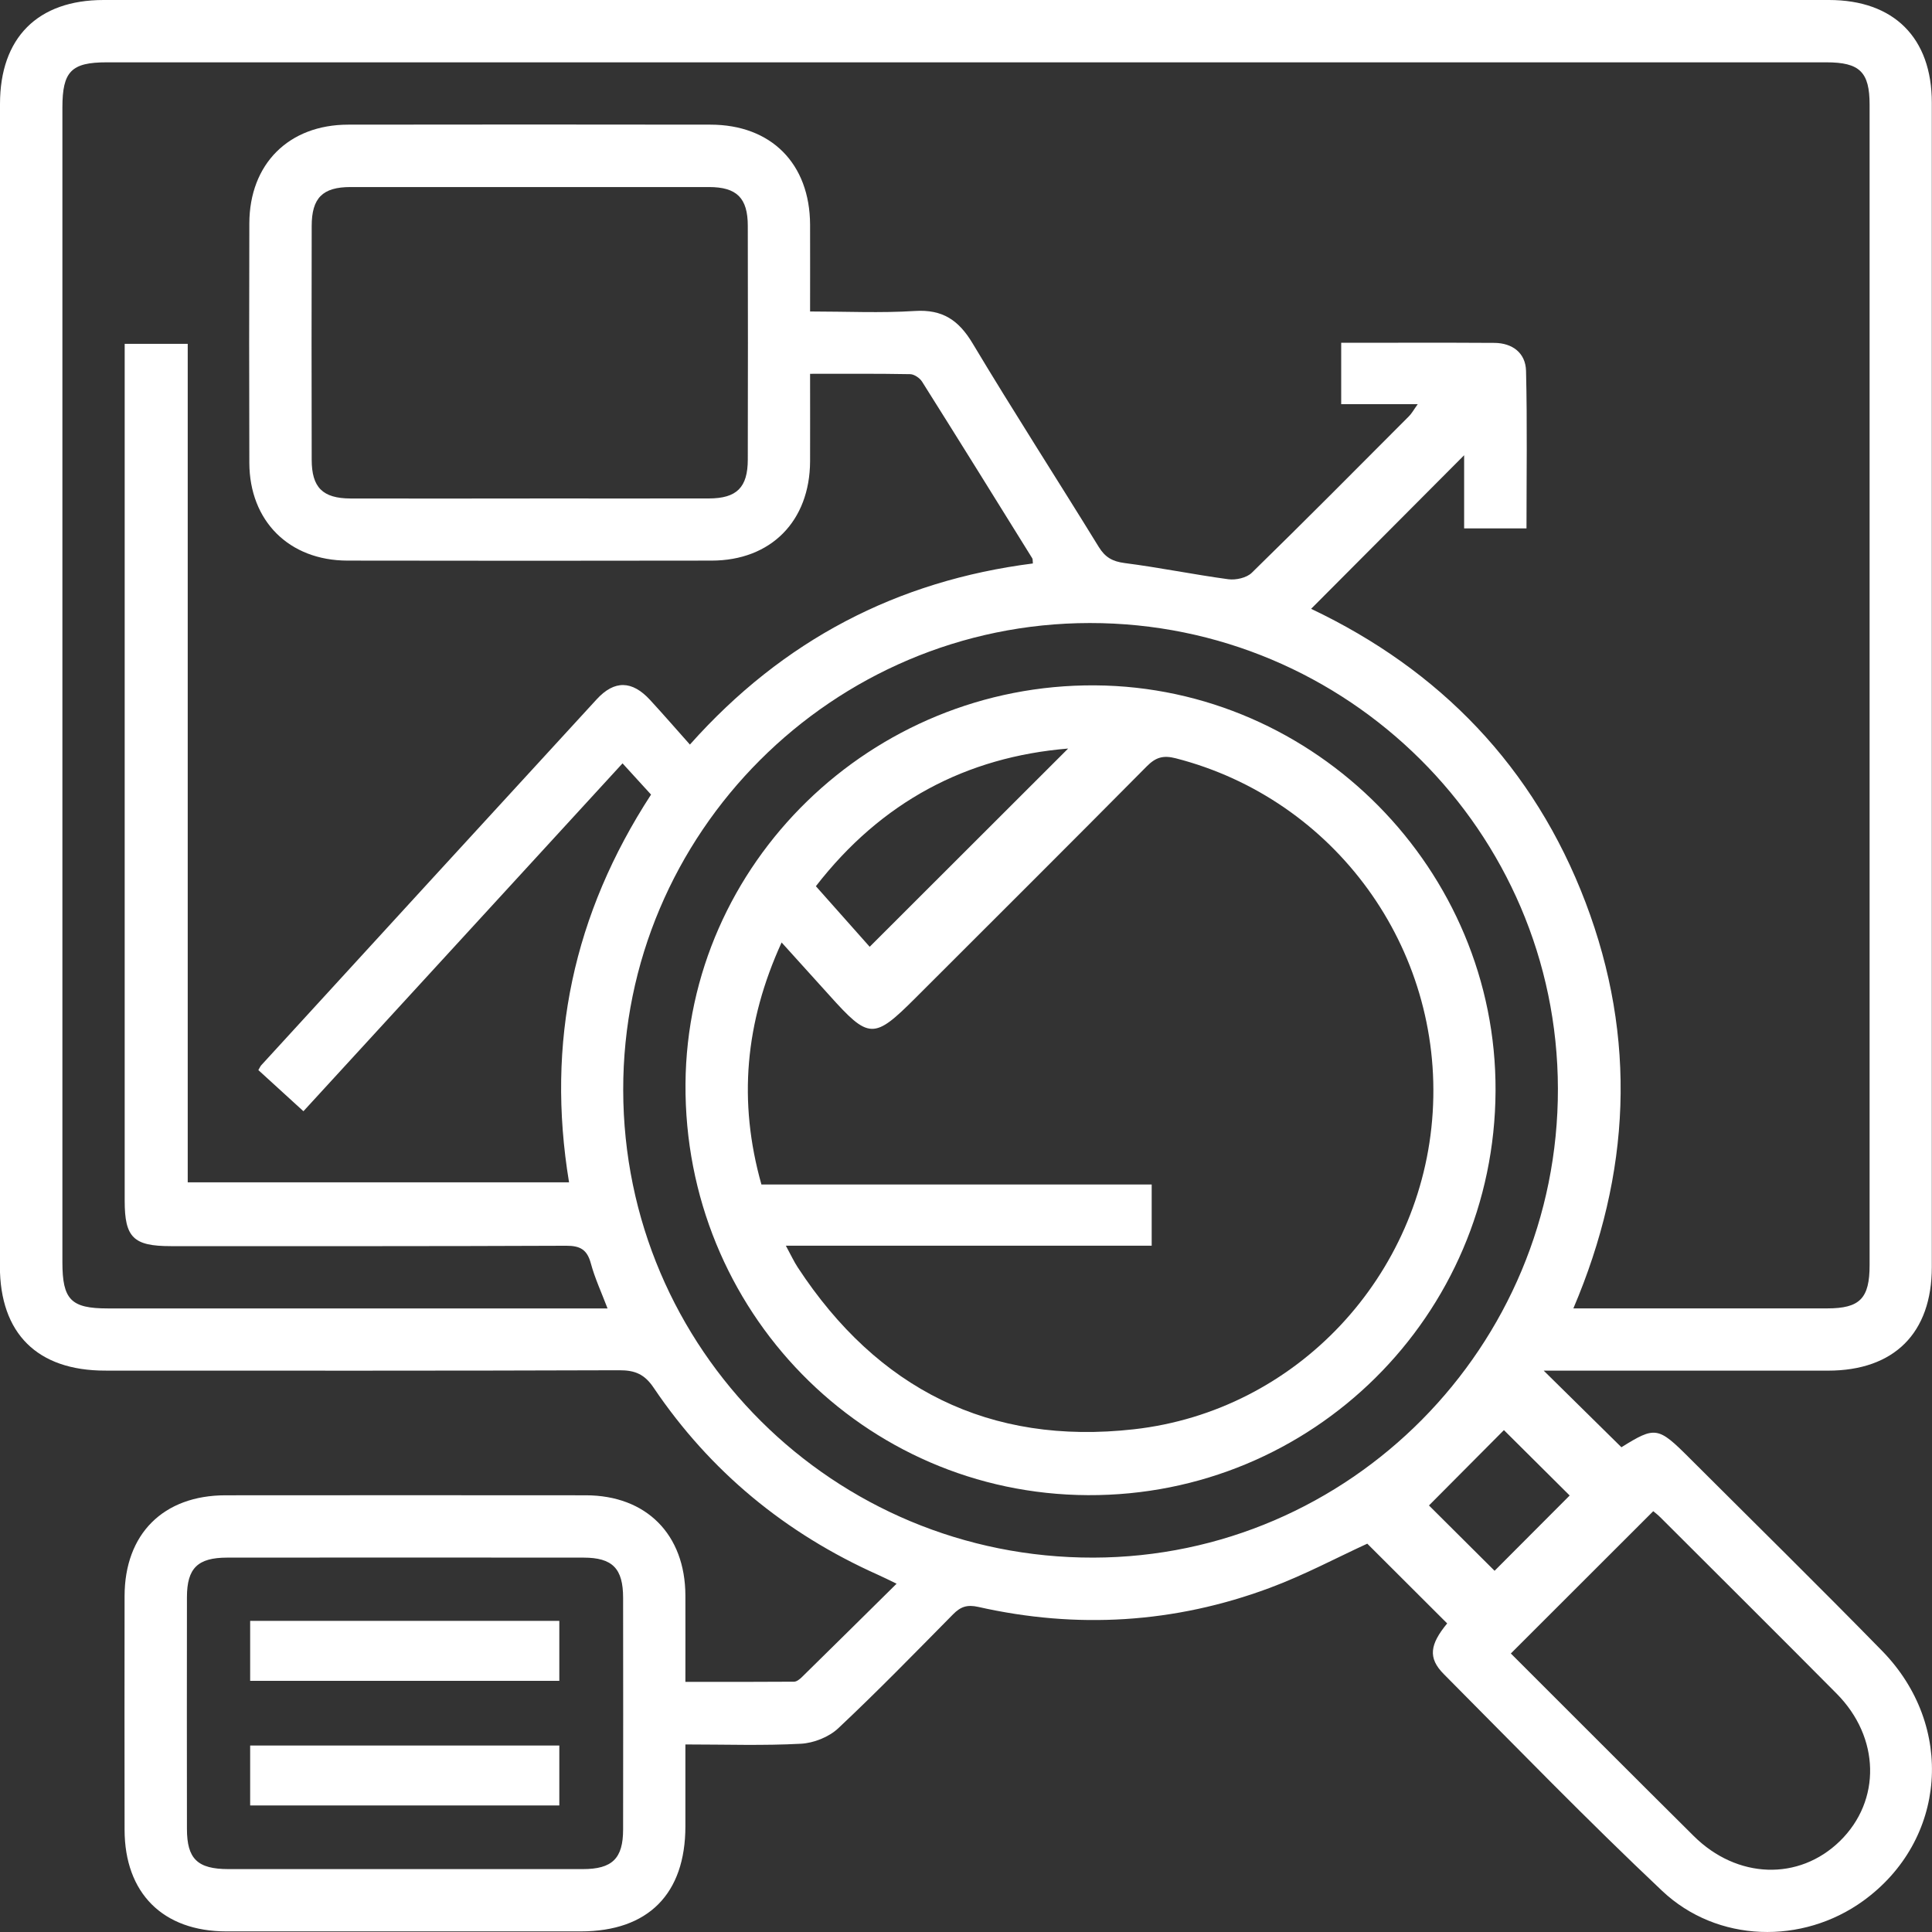 <svg width="54" height="54" viewBox="0 0 54 54" fill="none" xmlns="http://www.w3.org/2000/svg">
<rect x="0" y="0" width="54" height="54" fill="#333333" stroke="none"/>
<g clip-path="url(#clip0_324_792)">
<path d="M43.149 38.312C43.899 39.051 44.603 39.745 45.319 40.451C46.265 39.862 46.342 39.872 47.219 40.75C49.016 42.545 50.828 44.325 52.604 46.141C54.661 48.244 54.407 51.443 52.08 53.128C50.381 54.358 47.998 54.306 46.455 52.848C44.371 50.882 42.374 48.824 40.353 46.79C39.905 46.339 39.966 45.962 40.449 45.375C39.708 44.635 38.97 43.898 38.216 43.146C37.38 43.529 36.453 44.025 35.477 44.387C32.827 45.371 30.104 45.536 27.345 44.914C27.029 44.843 26.846 44.909 26.636 45.123C25.579 46.194 24.527 47.275 23.43 48.305C23.171 48.55 22.745 48.719 22.386 48.738C21.338 48.795 20.286 48.758 19.157 48.758C19.157 49.539 19.157 50.291 19.157 51.046C19.156 52.937 18.117 53.981 16.236 53.983C12.934 53.983 9.633 53.984 6.33 53.983C4.553 53.983 3.484 52.914 3.482 51.14C3.479 48.963 3.479 46.786 3.482 44.609C3.485 42.874 4.565 41.795 6.303 41.794C9.659 41.791 13.015 41.791 16.373 41.794C18.067 41.795 19.15 42.889 19.157 44.592C19.16 45.371 19.157 46.151 19.157 47.009C20.182 47.009 21.187 47.012 22.194 47.004C22.27 47.004 22.357 46.931 22.419 46.87C23.285 46.02 24.149 45.166 25.06 44.265C24.844 44.161 24.694 44.084 24.54 44.016C21.96 42.863 19.855 41.134 18.273 38.792C18.017 38.41 17.751 38.297 17.306 38.299C12.516 38.316 7.726 38.31 2.937 38.309C1.043 38.309 -0.002 37.272 -0.003 35.392C-0 24.566 -0 13.736 -0 2.906C-0 1.056 1.052 0 2.895 0C18.97 0 35.044 0 51.12 0C52.935 0 53.995 1.057 53.995 2.87C53.995 13.717 53.995 24.564 53.995 35.413C53.995 37.26 52.942 38.31 51.092 38.31C48.461 38.31 45.831 38.31 43.151 38.31L43.149 38.312ZM18.195 22.207C17.919 21.906 17.669 21.63 17.4 21.336C14.407 24.599 11.454 27.817 8.481 31.059C8.032 30.65 7.623 30.276 7.221 29.909C7.266 29.833 7.279 29.798 7.304 29.772C10.428 26.361 13.551 22.948 16.68 19.543C17.175 19.005 17.669 19.02 18.168 19.562C18.542 19.968 18.905 20.386 19.283 20.811C21.885 17.888 25.076 16.233 28.869 15.749C28.861 15.672 28.869 15.63 28.851 15.603C27.828 13.955 26.805 12.307 25.772 10.667C25.708 10.566 25.555 10.461 25.44 10.458C24.521 10.441 23.602 10.448 22.642 10.448C22.642 11.305 22.645 12.1 22.642 12.895C22.634 14.566 21.548 15.668 19.89 15.669C16.497 15.675 13.104 15.675 9.711 15.669C8.08 15.666 6.975 14.564 6.969 12.938C6.962 10.708 6.963 8.476 6.969 6.245C6.973 4.583 8.07 3.485 9.733 3.484C13.108 3.479 16.483 3.479 19.857 3.484C21.556 3.485 22.635 4.574 22.642 6.28C22.645 7.073 22.642 7.865 22.642 8.706C23.655 8.706 24.616 8.753 25.569 8.692C26.345 8.642 26.797 8.949 27.187 9.601C28.332 11.514 29.542 13.386 30.71 15.286C30.89 15.579 31.096 15.694 31.437 15.738C32.405 15.862 33.364 16.059 34.332 16.19C34.542 16.218 34.841 16.151 34.985 16.012C36.465 14.567 37.921 13.099 39.381 11.634C39.458 11.558 39.512 11.456 39.626 11.297H37.487V9.581C38.94 9.581 40.355 9.575 41.768 9.584C42.273 9.587 42.64 9.865 42.653 10.363C42.689 11.826 42.666 13.289 42.666 14.769H40.923V12.724C39.493 14.159 38.074 15.584 36.646 17.017C40.244 18.724 42.875 21.433 44.316 25.221C45.761 29.021 45.58 32.806 43.976 36.57C46.388 36.57 48.728 36.57 51.069 36.57C51.984 36.57 52.256 36.293 52.256 35.36C52.256 24.55 52.256 13.738 52.256 2.927C52.256 2.012 51.98 1.742 51.046 1.742C35.025 1.742 19.003 1.742 2.983 1.742C1.993 1.742 1.744 1.996 1.744 3.007C1.744 13.764 1.744 24.521 1.744 35.278C1.744 36.326 1.983 36.571 3.009 36.571C7.472 36.571 11.936 36.571 16.399 36.571H16.981C16.809 36.119 16.625 35.724 16.514 35.311C16.41 34.928 16.219 34.818 15.826 34.819C12.143 34.835 8.459 34.83 4.776 34.83C3.73 34.83 3.485 34.59 3.485 33.562C3.485 25.78 3.485 17.999 3.485 10.216V9.611H5.247V33.046H15.905C15.258 29.127 16.027 25.546 18.197 22.209L18.195 22.207ZM17.419 30.468C17.429 37.713 23.303 43.552 30.561 43.536C37.731 43.52 43.559 37.635 43.544 30.424C43.529 23.241 37.662 17.408 30.459 17.414C23.268 17.42 17.407 23.286 17.419 30.467V30.468ZM14.806 13.932C16.474 13.932 18.144 13.935 19.813 13.932C20.594 13.93 20.9 13.624 20.901 12.844C20.906 10.667 20.906 8.49 20.901 6.315C20.901 5.534 20.594 5.228 19.813 5.228C16.474 5.226 13.137 5.226 9.798 5.228C9.016 5.228 8.713 5.533 8.712 6.316C8.707 8.493 8.707 10.67 8.712 12.845C8.712 13.626 9.018 13.93 9.8 13.933C11.468 13.938 13.139 13.933 14.807 13.933L14.806 13.932ZM11.283 52.242C12.951 52.242 14.621 52.244 16.29 52.242C17.113 52.242 17.415 51.945 17.416 51.137C17.419 48.979 17.419 46.819 17.416 44.661C17.416 43.839 17.12 43.537 16.31 43.536C12.991 43.533 9.671 43.533 6.351 43.536C5.527 43.536 5.226 43.83 5.225 44.64C5.222 46.798 5.222 48.957 5.225 51.115C5.225 51.956 5.519 52.241 6.383 52.242C8.015 52.244 9.649 52.242 11.281 52.242H11.283ZM42.228 46.215C43.927 47.911 45.629 49.619 47.34 51.317C48.551 52.521 50.282 52.576 51.426 51.459C52.584 50.328 52.55 48.561 51.333 47.336C49.698 45.688 48.052 44.052 46.41 42.412C46.336 42.338 46.252 42.274 46.209 42.238C44.88 43.565 43.577 44.867 42.228 46.216V46.215ZM41.774 43.904C42.493 43.184 43.216 42.46 43.873 41.8C43.255 41.185 42.595 40.528 42.035 39.972C41.36 40.65 40.639 41.375 39.94 42.078C40.508 42.645 41.158 43.292 41.774 43.904Z" fill="white"/>
<path d="M41.801 30.493C41.773 36.773 36.684 41.819 30.407 41.79C24.133 41.761 19.114 36.628 19.16 30.29C19.205 24.126 24.361 19.114 30.609 19.156C36.774 19.199 41.831 24.32 41.801 30.492V30.493ZM21.965 34.818C22.113 35.089 22.194 35.269 22.302 35.431C24.525 38.819 27.654 40.402 31.691 39.949C36.247 39.439 39.757 35.655 40.044 31.095C40.335 26.495 37.308 22.335 32.861 21.194C32.511 21.104 32.302 21.168 32.055 21.417C29.911 23.581 27.752 25.73 25.597 27.884C24.419 29.062 24.292 29.057 23.171 27.808C22.744 27.333 22.313 26.859 21.846 26.342C20.825 28.583 20.626 30.779 21.282 33.107H32.19V34.818H21.962H21.965ZM24.308 26.463C26.19 24.584 28.04 22.735 29.855 20.922C27.009 21.156 24.633 22.409 22.804 24.77C23.345 25.379 23.861 25.958 24.308 26.463Z" fill="white"/>
<path d="M6.992 46.98V45.304H15.633V46.98H6.992Z" fill="white"/>
<path d="M6.992 50.463V48.788H15.633V50.463H6.992Z" fill="white"/>
</g>
<defs>
<clipPath id="clip0_324_792">
<rect width="54" height="54" fill="white"/>
</clipPath>
</defs>
</svg>
